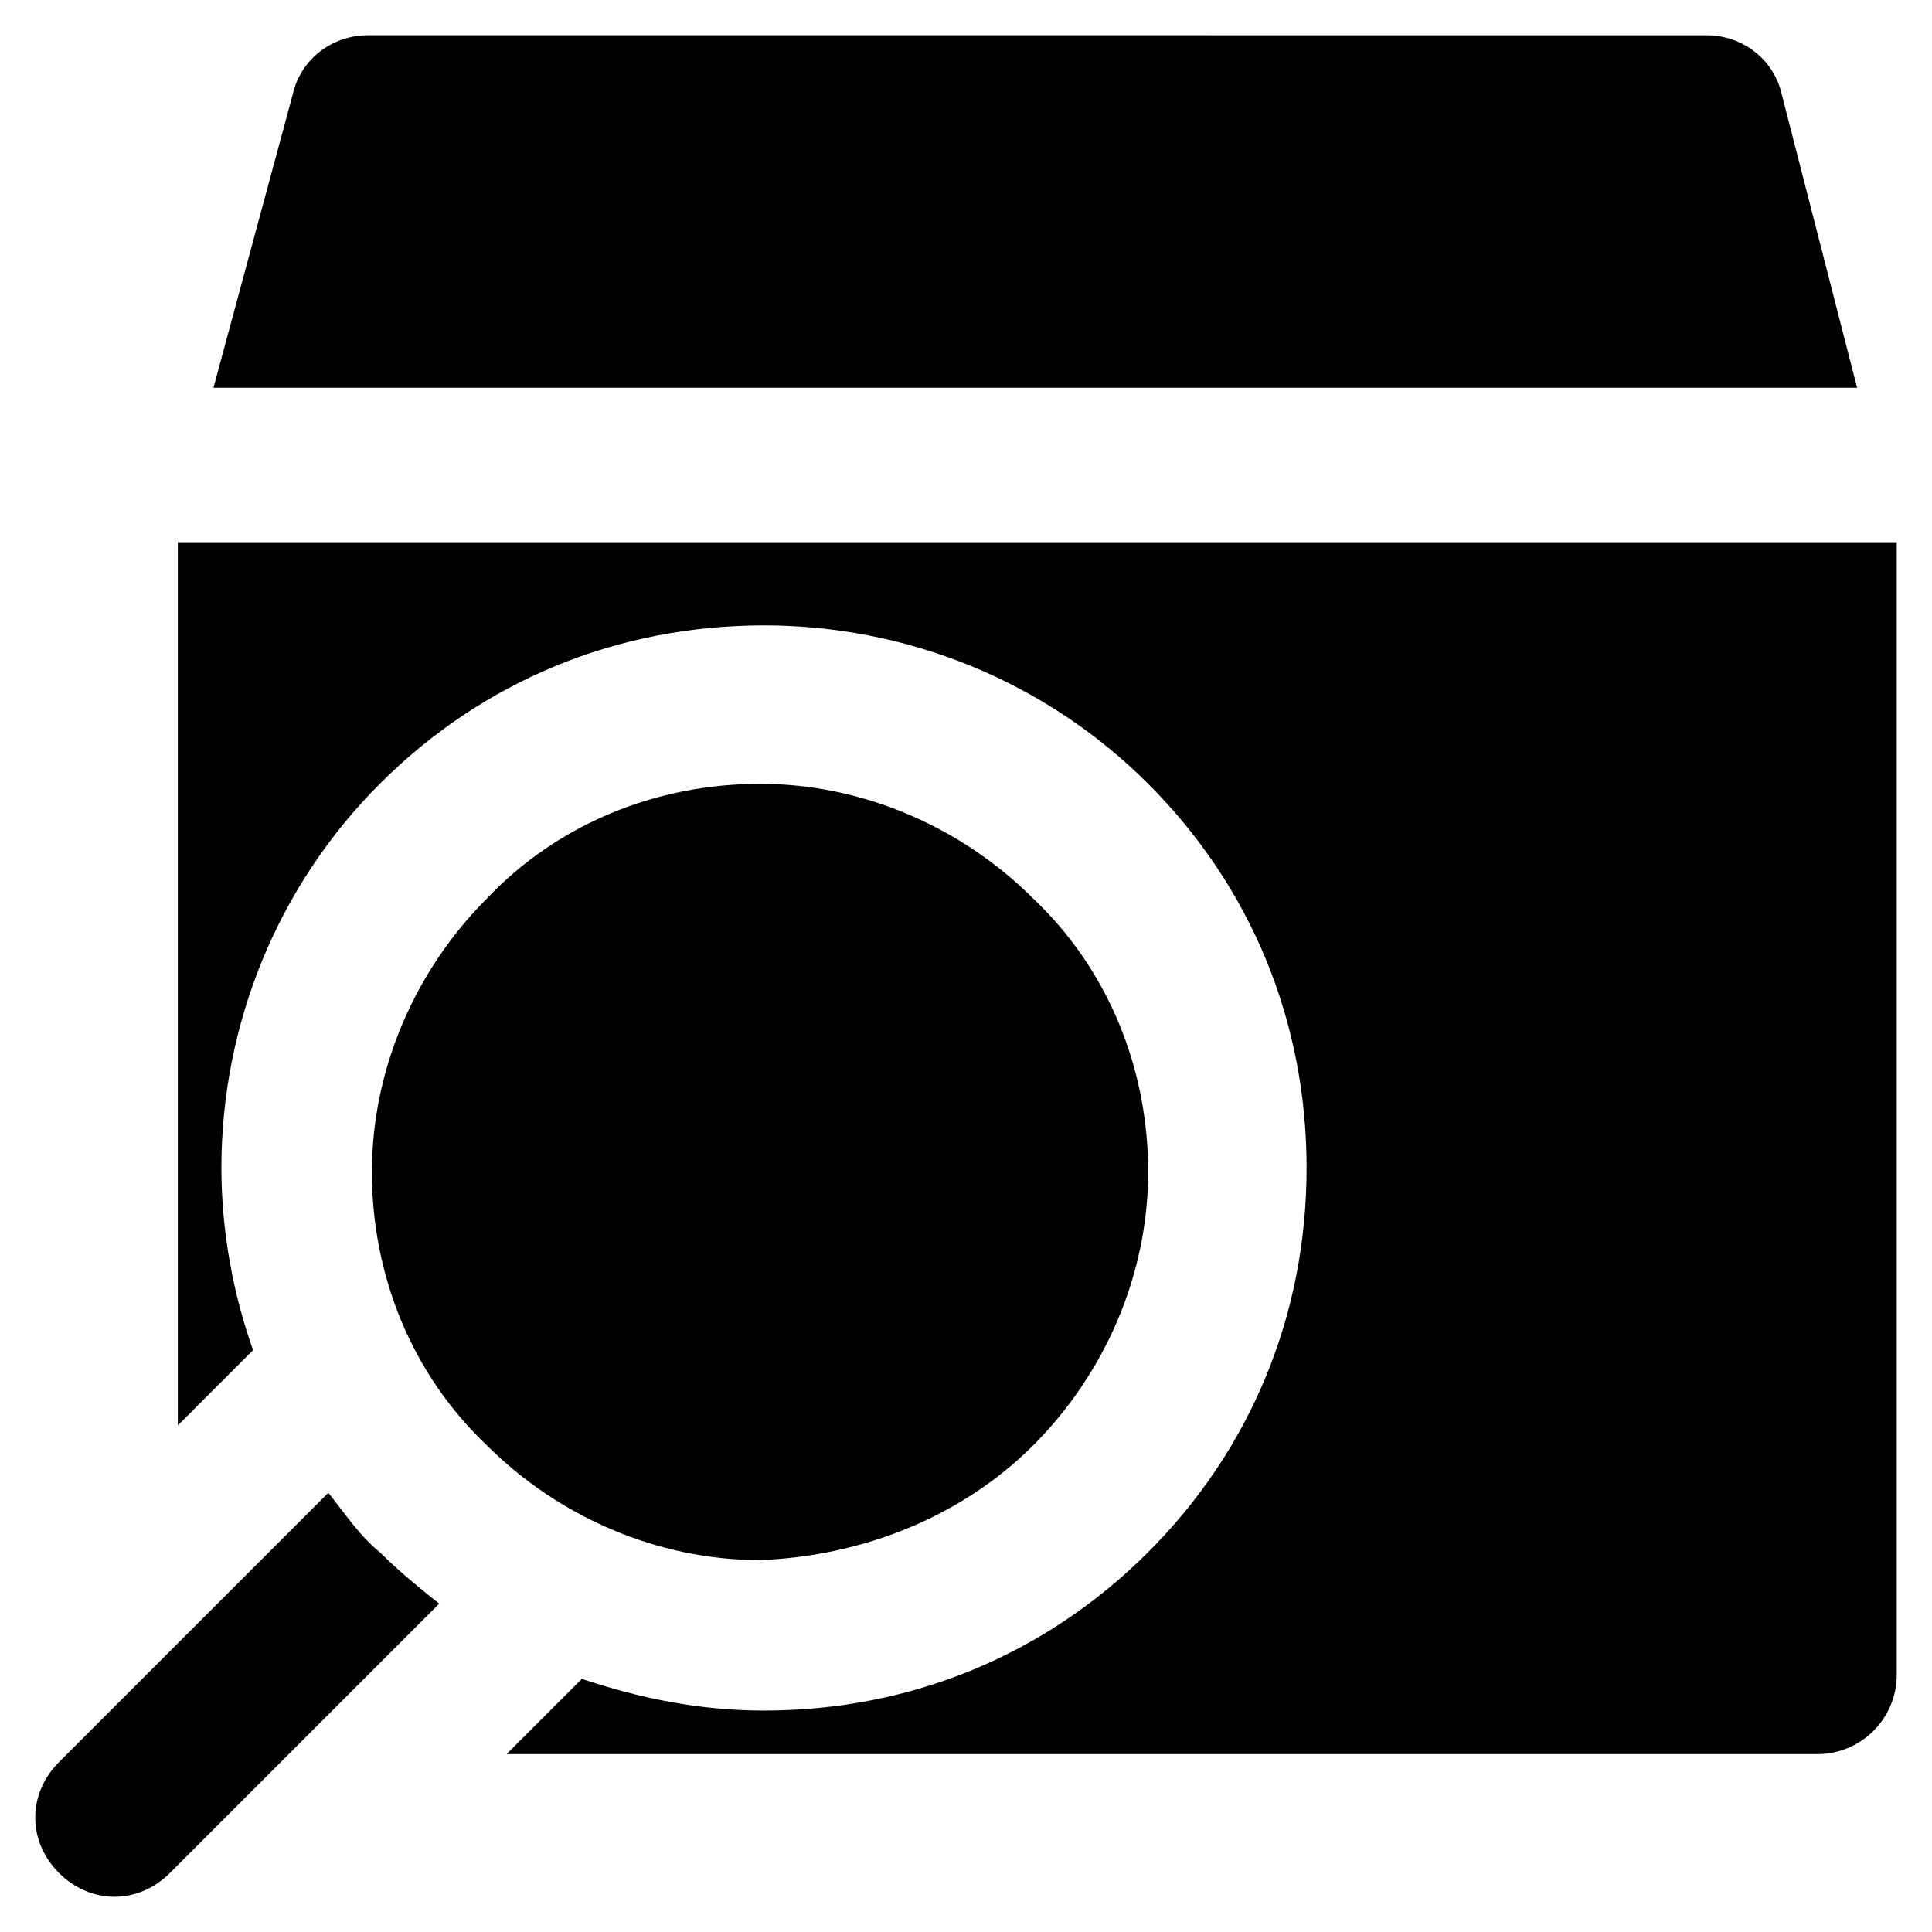<?xml version="1.0" encoding="UTF-8"?>
<!-- Uploaded to: SVG Repo, www.svgrepo.com, Generator: SVG Repo Mixer Tools -->
<svg fill="#000000" width="800px" height="800px" version="1.1" viewBox="144 144 512 512" xmlns="http://www.w3.org/2000/svg">
 <g>
  <path d="m616.21 169.09c-2.098-9.445-10.496-15.742-19.941-15.742l-354.77-0.004c-9.445 0-17.844 6.301-19.941 15.746l-20.992 77.672h435.59z"/>
  <path d="m417.84 527c18.895-18.895 30.438-45.133 30.438-72.422s-10.496-53.531-30.438-72.422c-18.895-18.895-45.133-30.438-72.422-30.438-27.289 0-53.531 10.496-72.422 30.438-18.895 18.895-30.438 45.133-30.438 72.422s10.496 53.531 30.438 72.422c18.895 18.895 45.133 30.438 72.422 30.438 27.289-1.047 53.531-11.543 72.422-30.438z"/>
  <path d="m191.13 287.69v234.06l19.941-19.945c-5.246-14.695-8.398-31.488-8.398-48.281 0-37.785 14.695-74.523 41.984-101.81 27.289-27.289 62.977-41.984 101.81-41.984 37.785 0 74.523 14.695 101.81 41.984 27.289 27.289 41.984 62.977 41.984 101.81 0 38.836-14.695 74.523-41.984 101.81-27.289 27.289-62.977 41.984-101.81 41.984-16.793 0-32.539-3.148-48.281-8.398l-19.941 19.941h347.42c11.547 0 20.992-9.445 20.992-20.992v-300.18z"/>
  <path d="m231.01 539.6-71.371 71.371c-8.398 8.398-8.398 20.992 0 29.391 4.199 4.199 9.445 6.297 14.695 6.297 5.246 0 10.496-2.098 14.695-6.297l71.371-71.371c-5.246-4.199-10.496-8.398-15.742-13.645-5.25-4.203-9.449-10.5-13.648-15.746z"/>
 </g>
</svg>